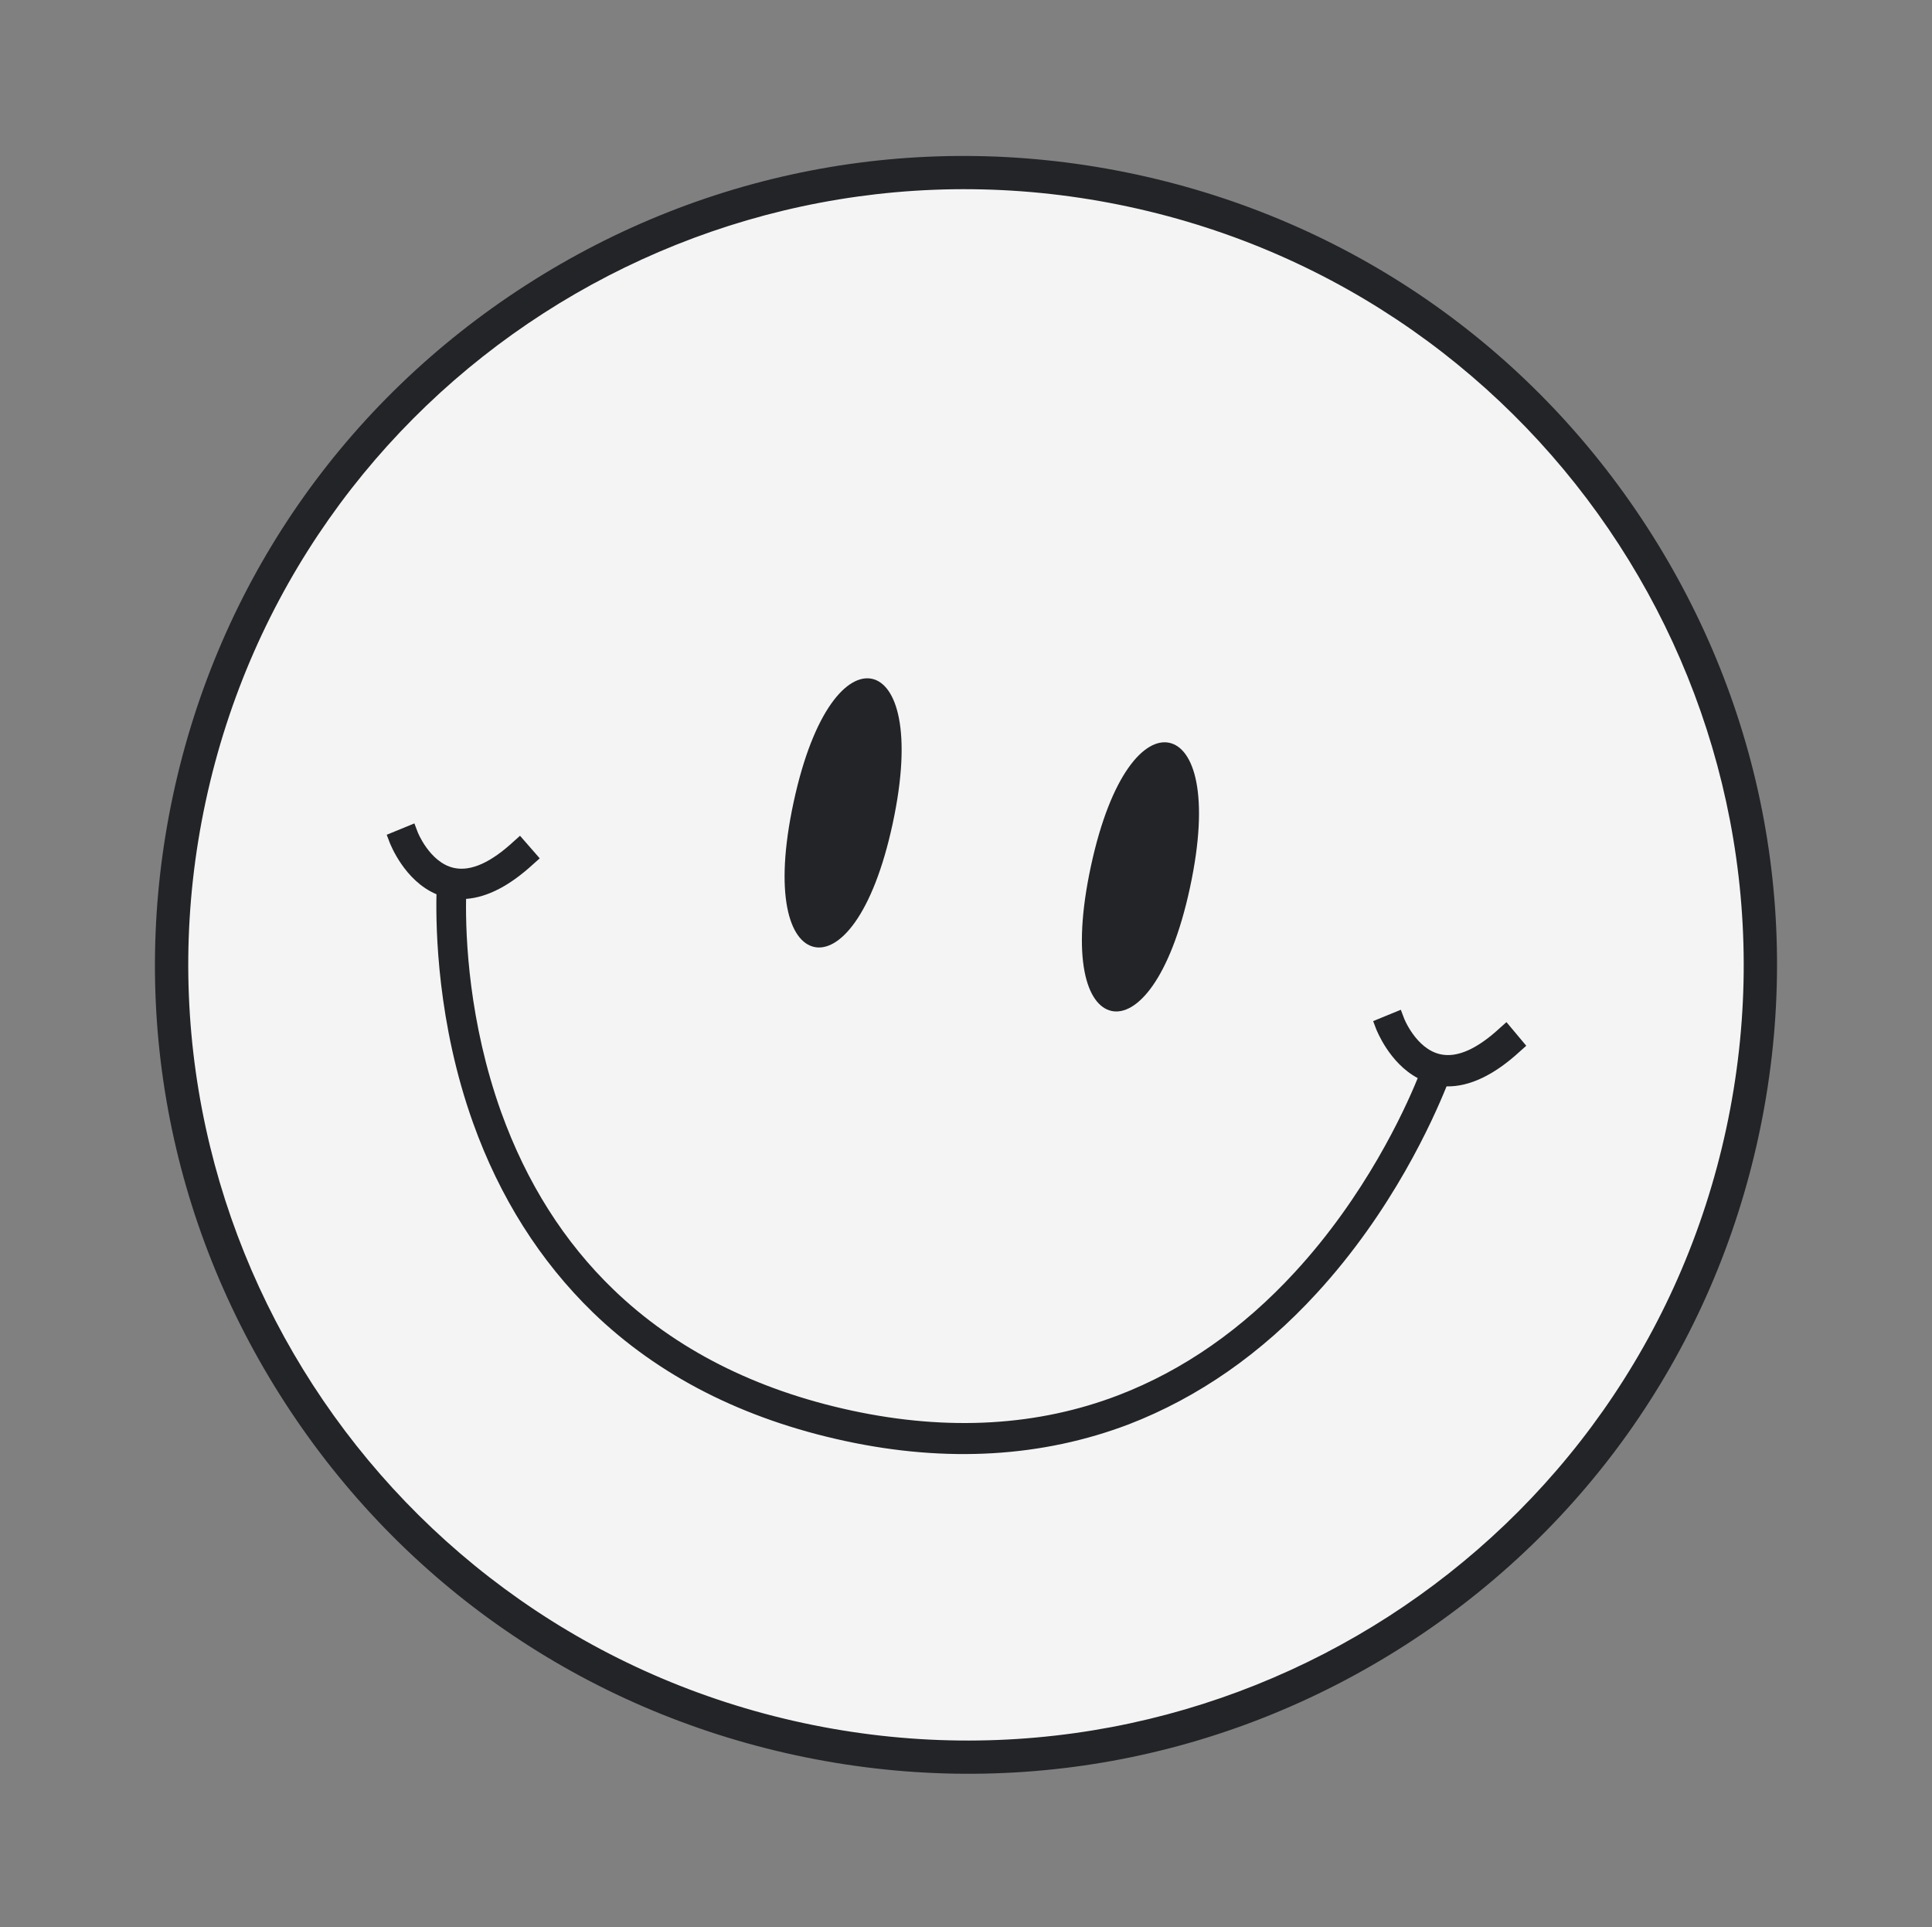 <?xml version="1.0" encoding="UTF-8"?> <svg xmlns="http://www.w3.org/2000/svg" width="370" height="369" viewBox="0 0 370 369" fill="none"><rect x="0" y="0" width="370" height="369" fill="#808080" stroke="none"/> <circle cx="184.07" cy="185.712" r="151.634" transform="rotate(12.143 184.07 185.712)" fill="#F4F4F4"></circle> <path d="M315.375 100.828C292.853 66.076 258.115 42.124 217.563 33.398C177.011 24.672 135.496 32.217 100.673 54.63C65.851 77.044 41.875 111.651 33.177 152.076C24.479 192.502 32.098 233.908 54.62 268.66C77.142 303.413 111.88 327.364 152.432 336.09C192.985 344.816 234.499 337.271 269.322 314.858C304.145 292.444 328.12 257.837 336.819 217.412C345.517 176.987 337.897 135.58 315.375 100.828ZM153.766 329.89C73.347 312.586 22.146 233.583 39.396 153.415C56.646 73.246 135.81 22.294 216.229 39.598C296.648 56.902 347.849 135.905 330.599 216.073C313.349 296.242 234.185 347.194 153.766 329.89Z" fill="#232427"></path> <path d="M166.997 129.971C162.312 128.963 155.795 135.889 151.983 153.604C148.171 171.32 151.203 180.3 155.948 181.321C160.632 182.329 167.149 175.404 170.961 157.688C174.773 139.972 171.681 130.979 166.997 129.971Z" fill="#232427"></path> <path d="M223.934 142.221C219.249 141.213 212.733 148.139 208.921 165.854C205.109 183.57 208.141 192.55 212.885 193.571C217.57 194.579 224.087 187.653 227.898 169.938C231.71 152.222 228.679 143.242 223.934 142.221Z" fill="#232427"></path> <path d="M288.504 195.706L287.307 196.773C282.962 200.806 279.107 202.561 275.905 201.872L275.78 201.845C271.177 200.788 268.834 194.918 268.848 194.855L268.272 193.339L262.974 195.512L263.547 197.026C263.68 197.32 266.079 203.533 271.51 206.424C268.911 212.821 261.443 228.969 247.996 243.565C237.984 254.462 226.625 262.352 214.266 267.112C198.814 273.062 181.594 274.06 163.126 270.087C144.655 266.112 129.328 258.31 117.536 246.961C108.036 237.828 100.832 226.408 95.992 212.978C89.794 195.679 89.136 179.571 89.26 172.112C93.385 171.807 97.669 169.549 102.167 165.415L103.363 164.348L99.591 160.025L98.394 161.092C94.048 165.126 90.193 166.88 86.991 166.191L86.869 166.165C82.266 165.108 79.921 159.238 79.934 159.174L79.358 157.659L74.06 159.832L74.636 161.347C74.766 161.64 77.446 168.642 83.591 171.223C83.446 177.883 83.755 195.903 90.596 214.997C95.704 229.279 103.449 241.479 113.518 251.264C126.099 263.445 142.355 271.712 161.872 275.912C181.387 280.111 199.659 279.008 216.218 272.7C229.426 267.592 241.54 259.202 252.144 247.637C266.689 231.82 274.417 214.47 277.032 208.01C281.455 208.101 286.2 205.809 291.099 201.299L292.296 200.231L288.504 195.706Z" fill="#232427"></path> </svg> 